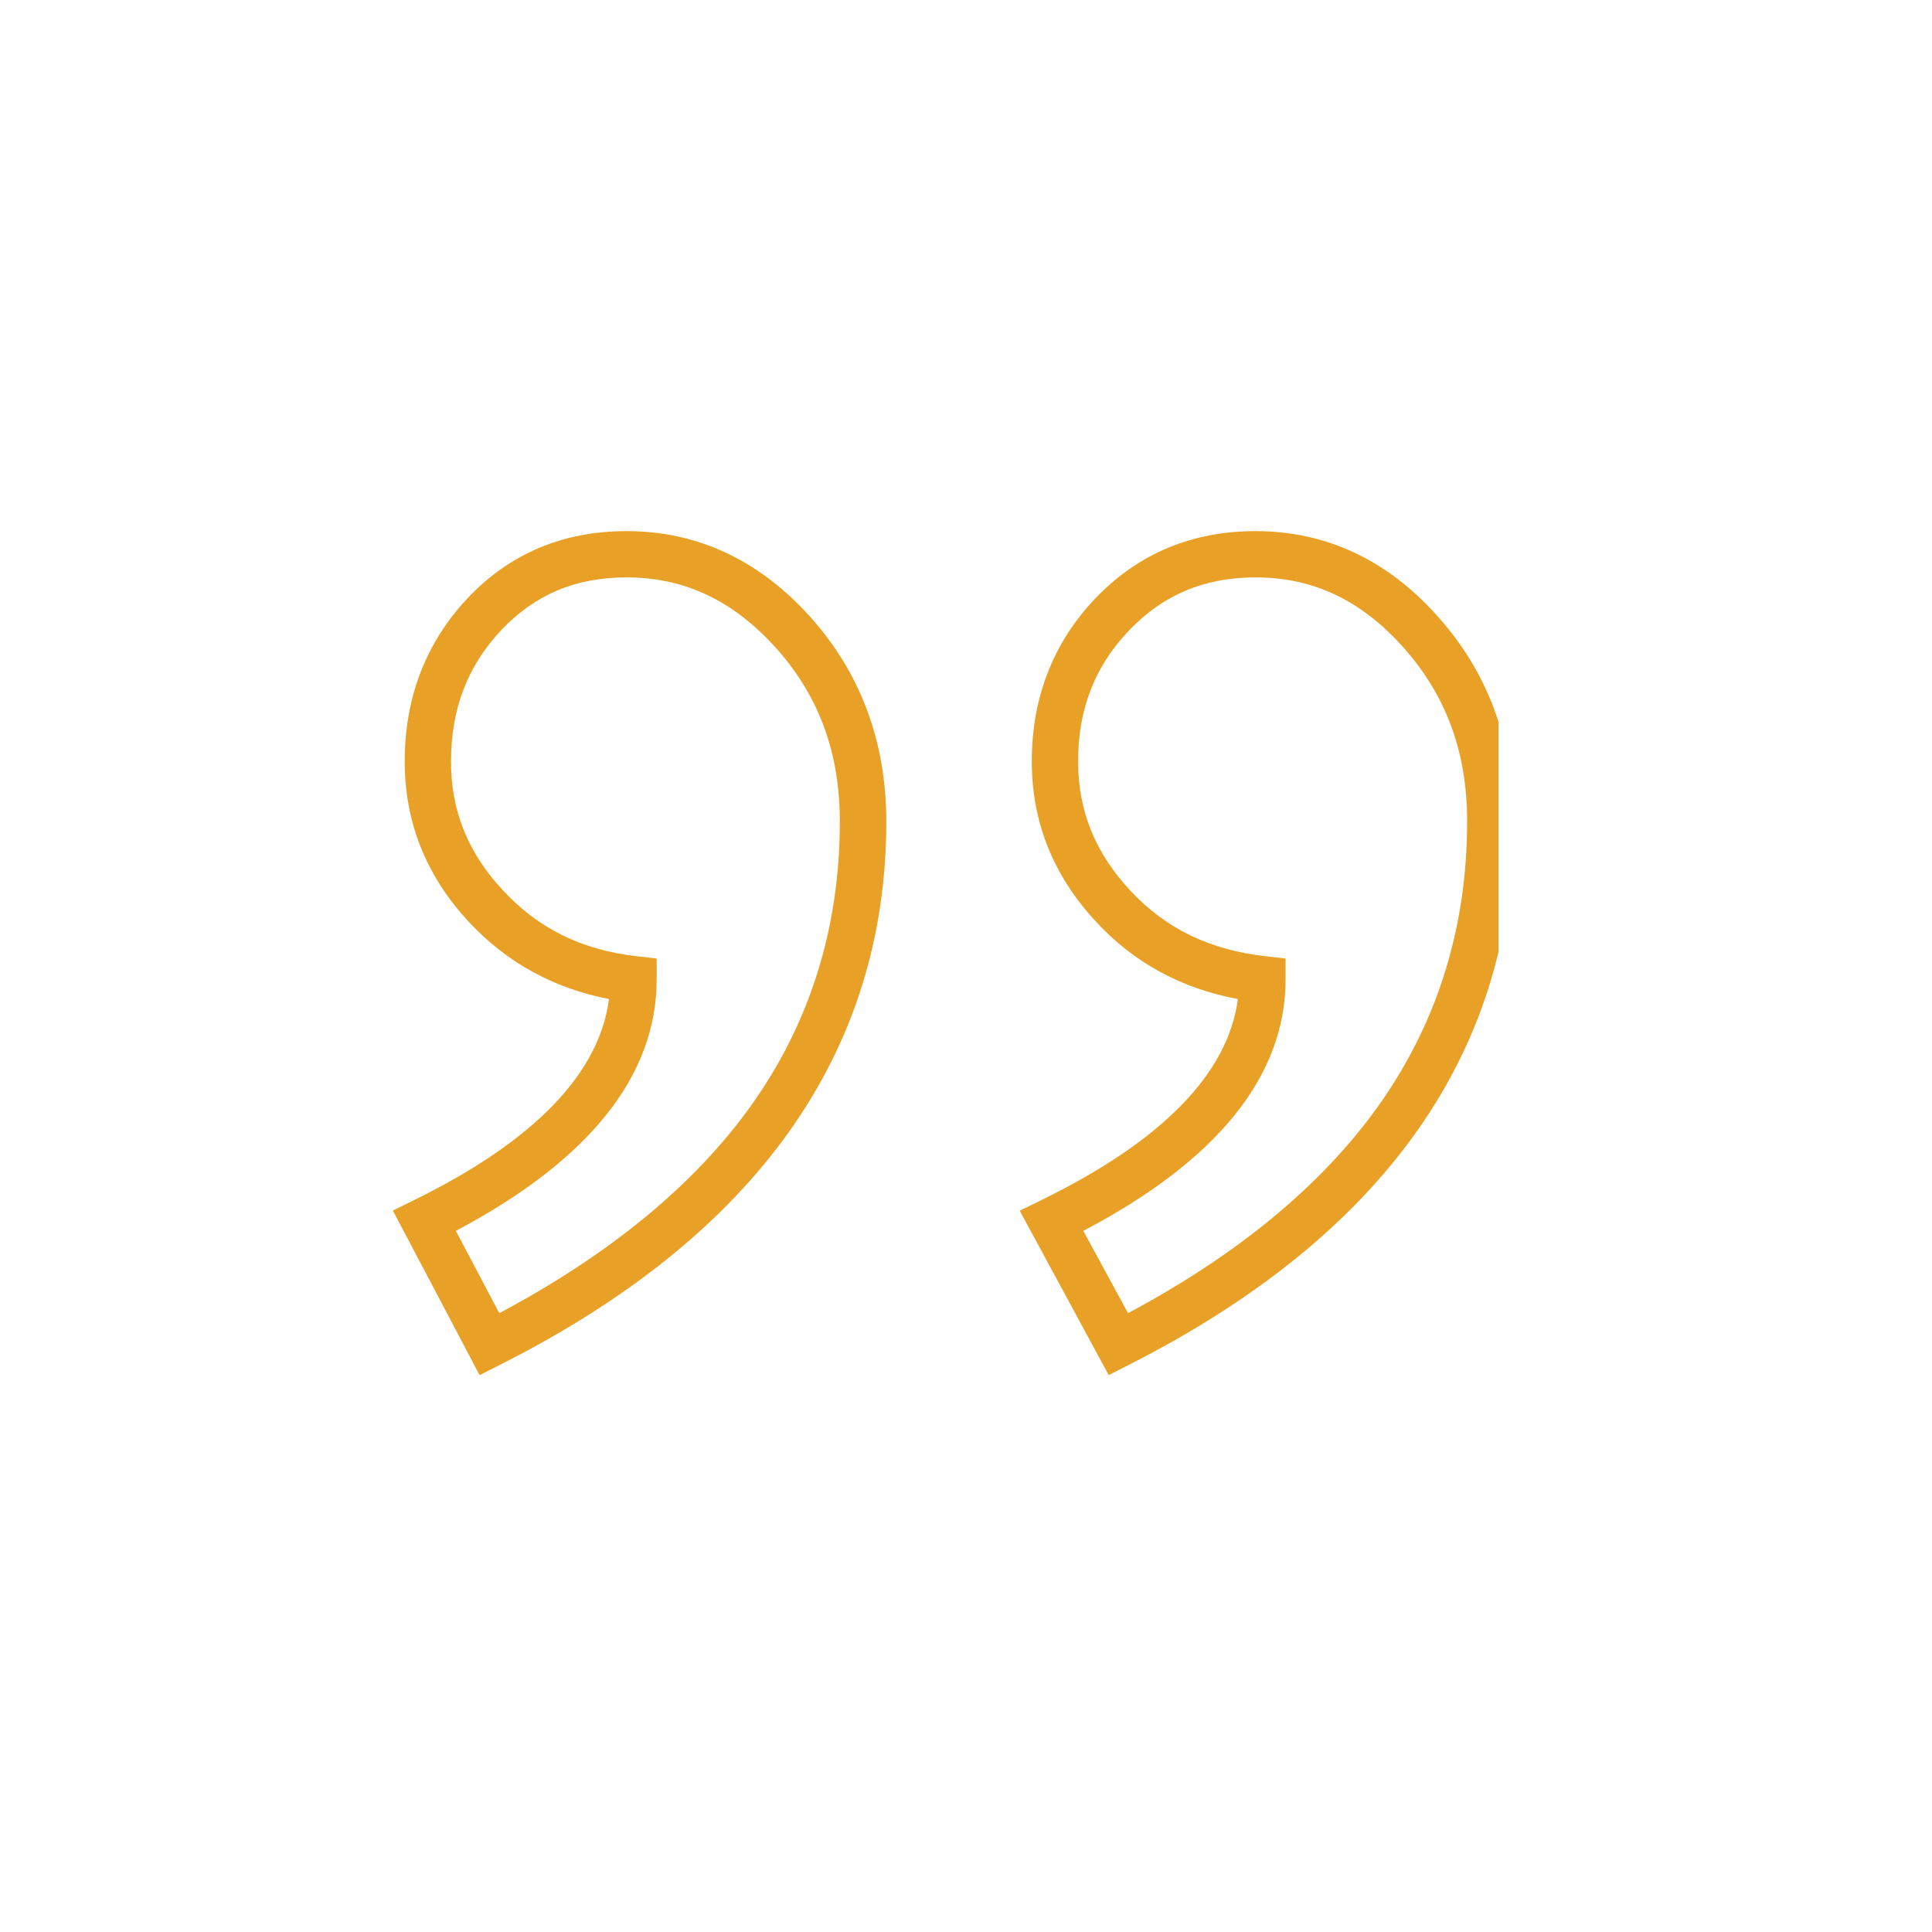 <svg xmlns="http://www.w3.org/2000/svg" xmlns:xlink="http://www.w3.org/1999/xlink" width="50" zoomAndPan="magnify" viewBox="0 0 37.5 37.5" height="50" preserveAspectRatio="xMidYMid meet" version="1.0"><defs><clipPath id="c4cd210478"><path d="M 19 10 L 29.086 10 L 29.086 27 L 19 27 Z M 19 10 " clip-rule="nonzero"/></clipPath><clipPath id="0ac511ee41"><path d="M 7.625 10 L 18 10 L 18 27 L 7.625 27 Z M 7.625 10 " clip-rule="nonzero"/></clipPath></defs><g clip-path="url(#c4cd210478)"><path fill="#e8a126" d="M 27.914 11.973 C 26.934 10.867 25.738 10.309 24.371 10.309 C 23.137 10.309 22.094 10.746 21.266 11.609 C 20.445 12.469 20.027 13.535 20.027 14.781 C 20.027 15.961 20.449 17.008 21.281 17.898 C 22.012 18.688 22.934 19.188 24.027 19.391 C 23.836 20.84 22.555 22.148 20.215 23.293 L 19.793 23.5 L 21.52 26.691 L 21.91 26.492 C 26.863 23.98 29.375 20.434 29.375 15.945 C 29.375 14.398 28.887 13.062 27.914 11.973 Z M 21.895 25.488 L 21.027 23.891 C 23.633 22.523 24.953 20.883 24.953 19.008 L 24.953 18.605 L 24.555 18.559 C 23.477 18.438 22.621 18.02 21.938 17.285 C 21.258 16.555 20.926 15.738 20.926 14.781 C 20.926 13.762 21.25 12.93 21.918 12.234 C 22.578 11.543 23.379 11.207 24.371 11.207 C 25.488 11.207 26.426 11.652 27.242 12.57 C 28.074 13.504 28.477 14.605 28.477 15.945 C 28.477 18.004 27.898 19.859 26.754 21.465 C 25.664 22.996 24.031 24.348 21.895 25.488 Z M 21.895 25.488 " fill-opacity="1" fill-rule="nonzero"/></g><g clip-path="url(#0ac511ee41)"><path fill="#e8a126" d="M 15.723 11.969 C 14.73 10.867 13.531 10.309 12.16 10.309 C 10.93 10.309 9.891 10.746 9.074 11.613 C 8.266 12.473 7.855 13.539 7.855 14.781 C 7.855 15.961 8.273 17.008 9.105 17.898 C 9.836 18.684 10.75 19.184 11.82 19.391 C 11.633 20.84 10.363 22.152 8.039 23.293 L 7.625 23.496 L 9.309 26.691 L 9.703 26.492 C 14.68 23.984 17.203 20.434 17.203 15.945 C 17.203 14.398 16.703 13.059 15.723 11.969 Z M 9.691 25.488 L 8.848 23.891 C 11.434 22.523 12.746 20.883 12.746 19.008 L 12.746 18.605 L 12.348 18.559 C 11.293 18.438 10.449 18.023 9.766 17.285 C 9.082 16.555 8.754 15.738 8.754 14.781 C 8.754 13.762 9.074 12.926 9.73 12.23 C 10.379 11.543 11.172 11.207 12.16 11.207 C 13.281 11.207 14.227 11.652 15.055 12.57 C 15.895 13.504 16.301 14.609 16.301 15.945 C 16.301 18.004 15.723 19.859 14.574 21.465 C 13.48 22.996 11.836 24.348 9.691 25.488 Z M 9.691 25.488 " fill-opacity="1" fill-rule="nonzero"/></g></svg>